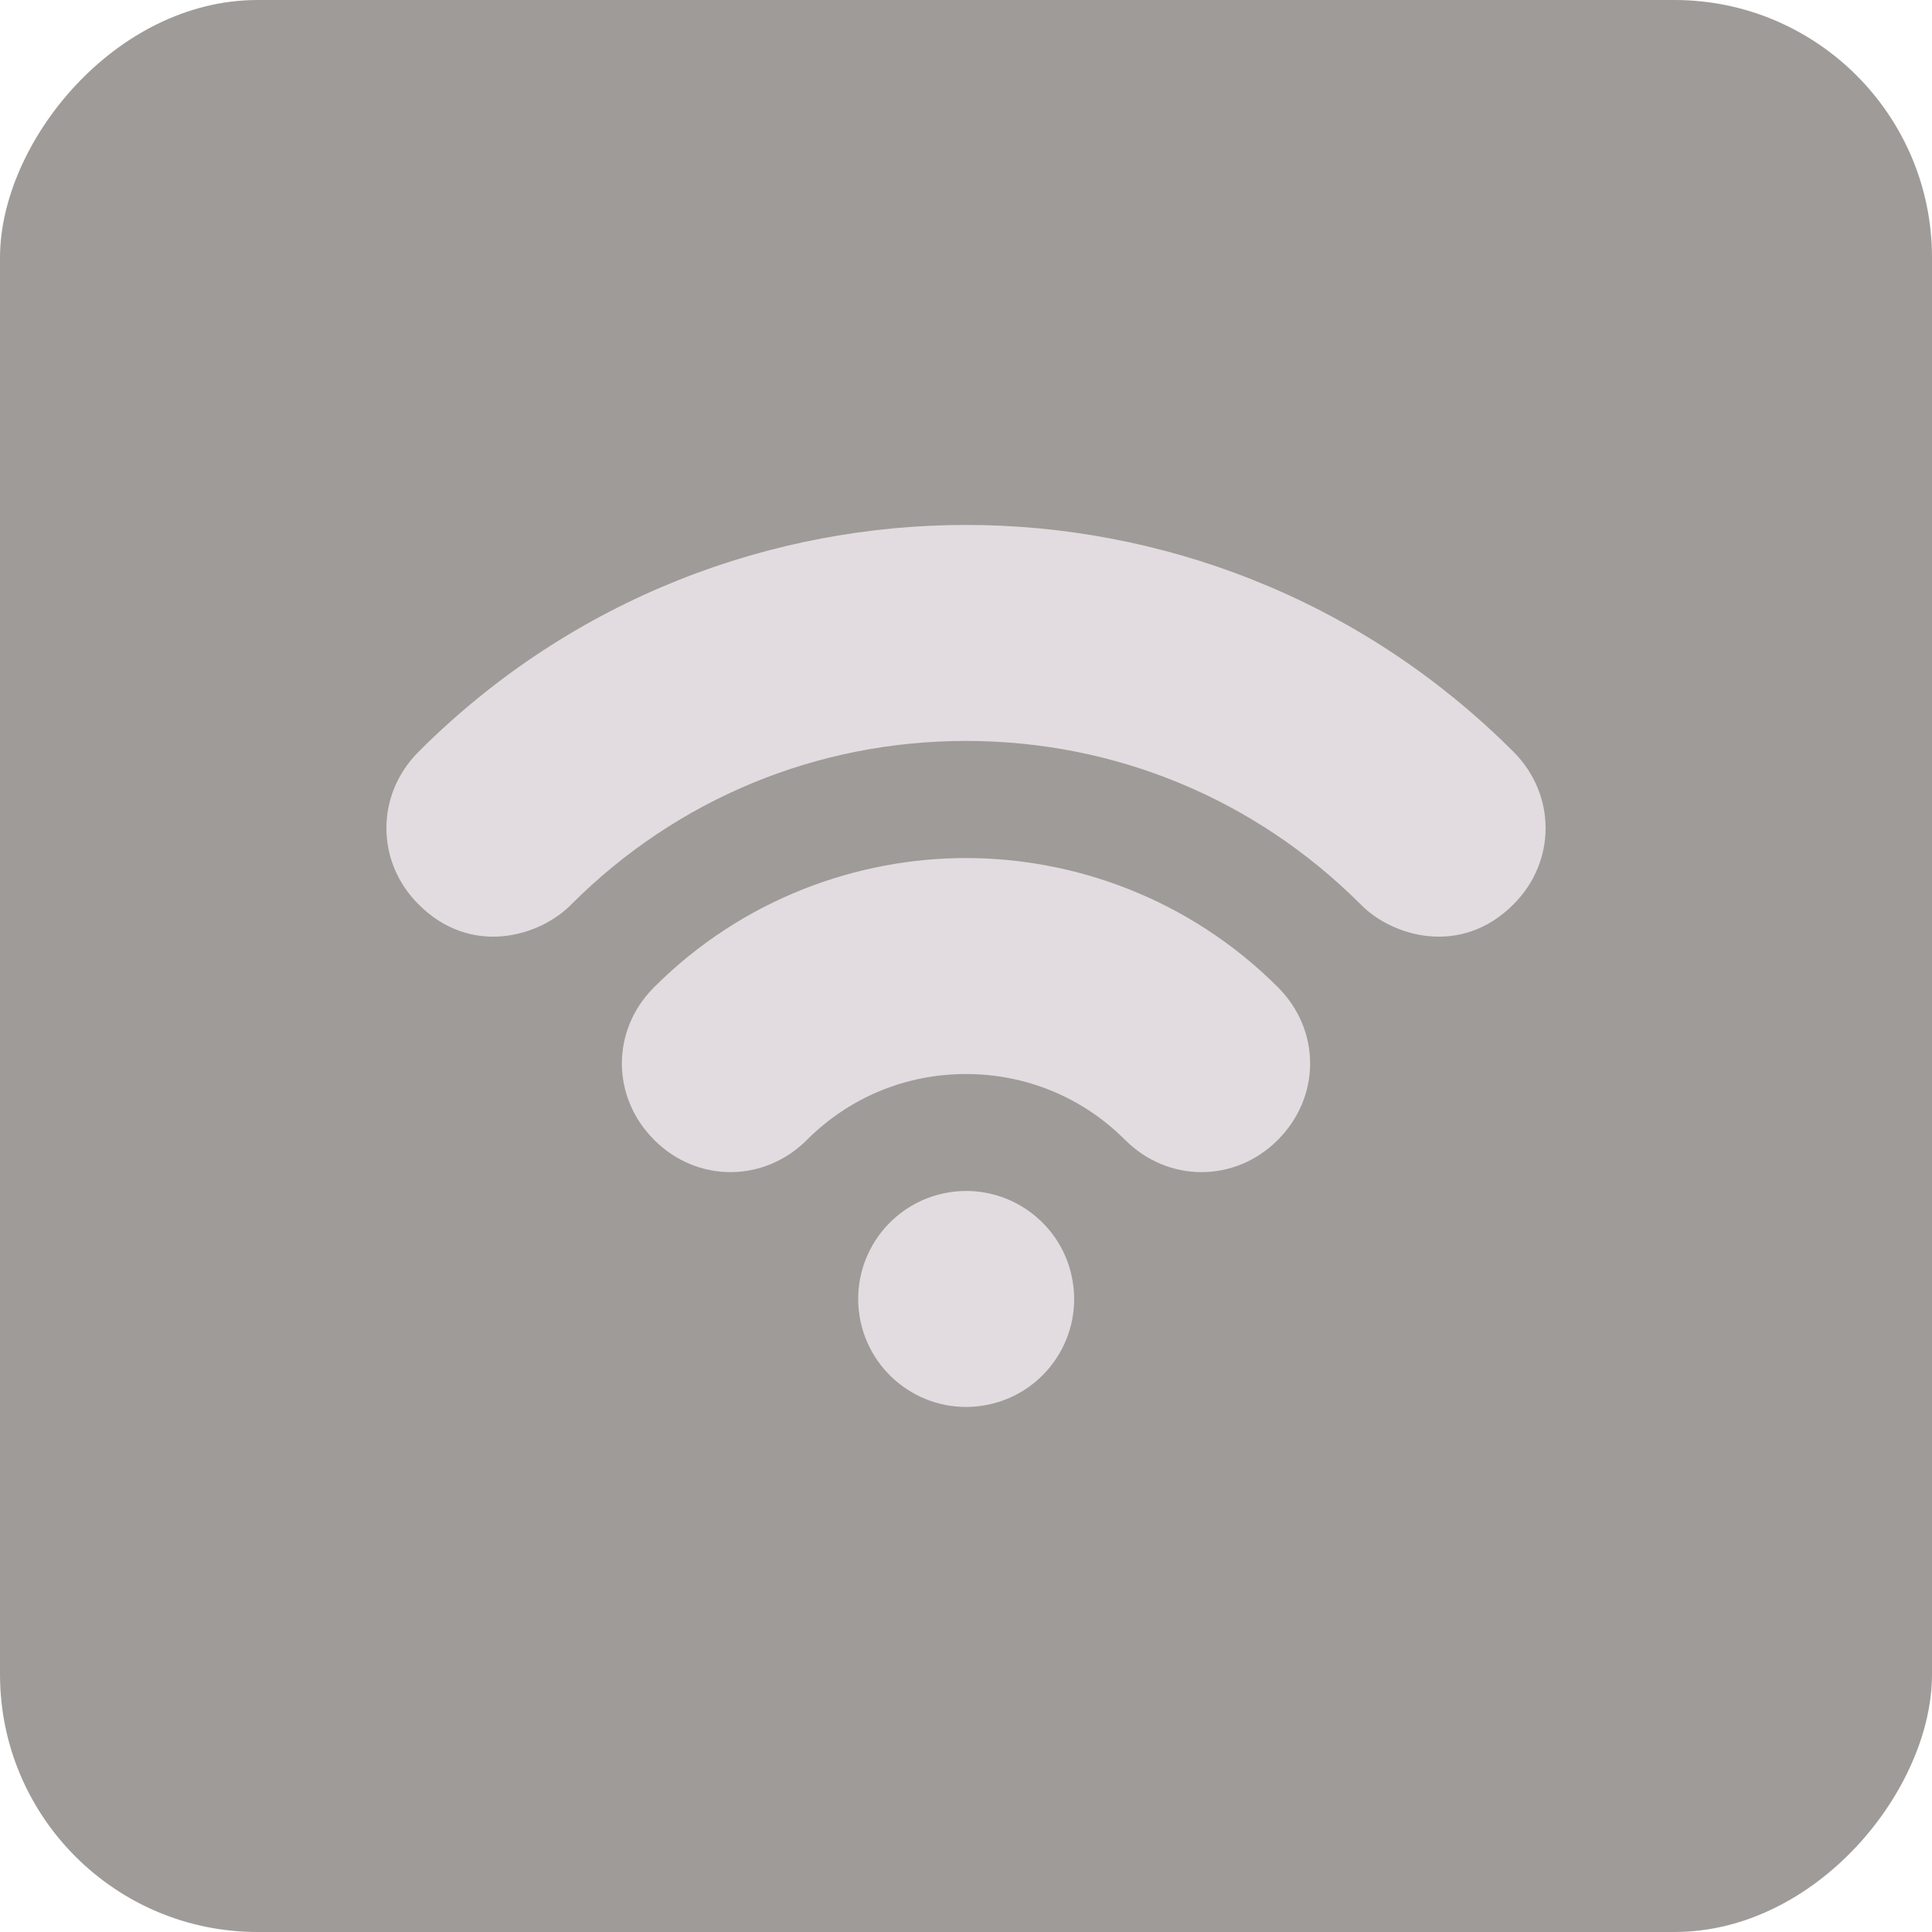 <?xml version="1.0" encoding="UTF-8"?> <svg xmlns="http://www.w3.org/2000/svg" width="24" height="24" viewBox="0 0 24 24" fill="none"><rect width="24" height="24" rx="3.2" transform="matrix(-1 0 0 1 24 0)" fill="#9F9B98"></rect><g clip-path="url(#clip0_2087_1589)"><path d="M10.678 16.351C10.56 15.62 11.056 14.931 11.788 14.812C12.519 14.694 13.208 15.191 13.326 15.922C13.445 16.653 12.948 17.342 12.217 17.46C11.486 17.579 10.797 17.082 10.678 16.351Z" fill="#E2DCE0"></path><path d="M5.2 9.338C7.133 7.405 9.619 6.521 12 6.521C14.381 6.521 16.867 7.405 18.8 9.338C19.334 9.873 19.331 10.701 18.805 11.23C18.147 11.895 17.285 11.63 16.9 11.232C15.59 9.924 13.851 9.204 12 9.204C10.149 9.204 8.409 9.924 7.1 11.232C6.714 11.63 5.853 11.895 5.195 11.23C4.669 10.701 4.666 9.873 5.2 9.338Z" fill="#E2DCE0"></path><path d="M12 10.659C13.334 10.659 14.765 11.155 15.874 12.263C16.415 12.804 16.404 13.636 15.868 14.166C15.336 14.694 14.509 14.692 13.977 14.161C13.449 13.632 12.747 13.342 12 13.342C11.253 13.342 10.551 13.632 10.023 14.161C9.491 14.692 8.664 14.694 8.132 14.166C7.596 13.636 7.585 12.804 8.126 12.263C9.235 11.155 10.666 10.659 12 10.659Z" fill="#E2DCE0"></path></g><defs><clipPath id="clip0_2087_1589"><rect width="14.4" height="14.4" fill="white" transform="matrix(-1 0 0 1 19.2 4.8)"></rect></clipPath></defs></svg> 